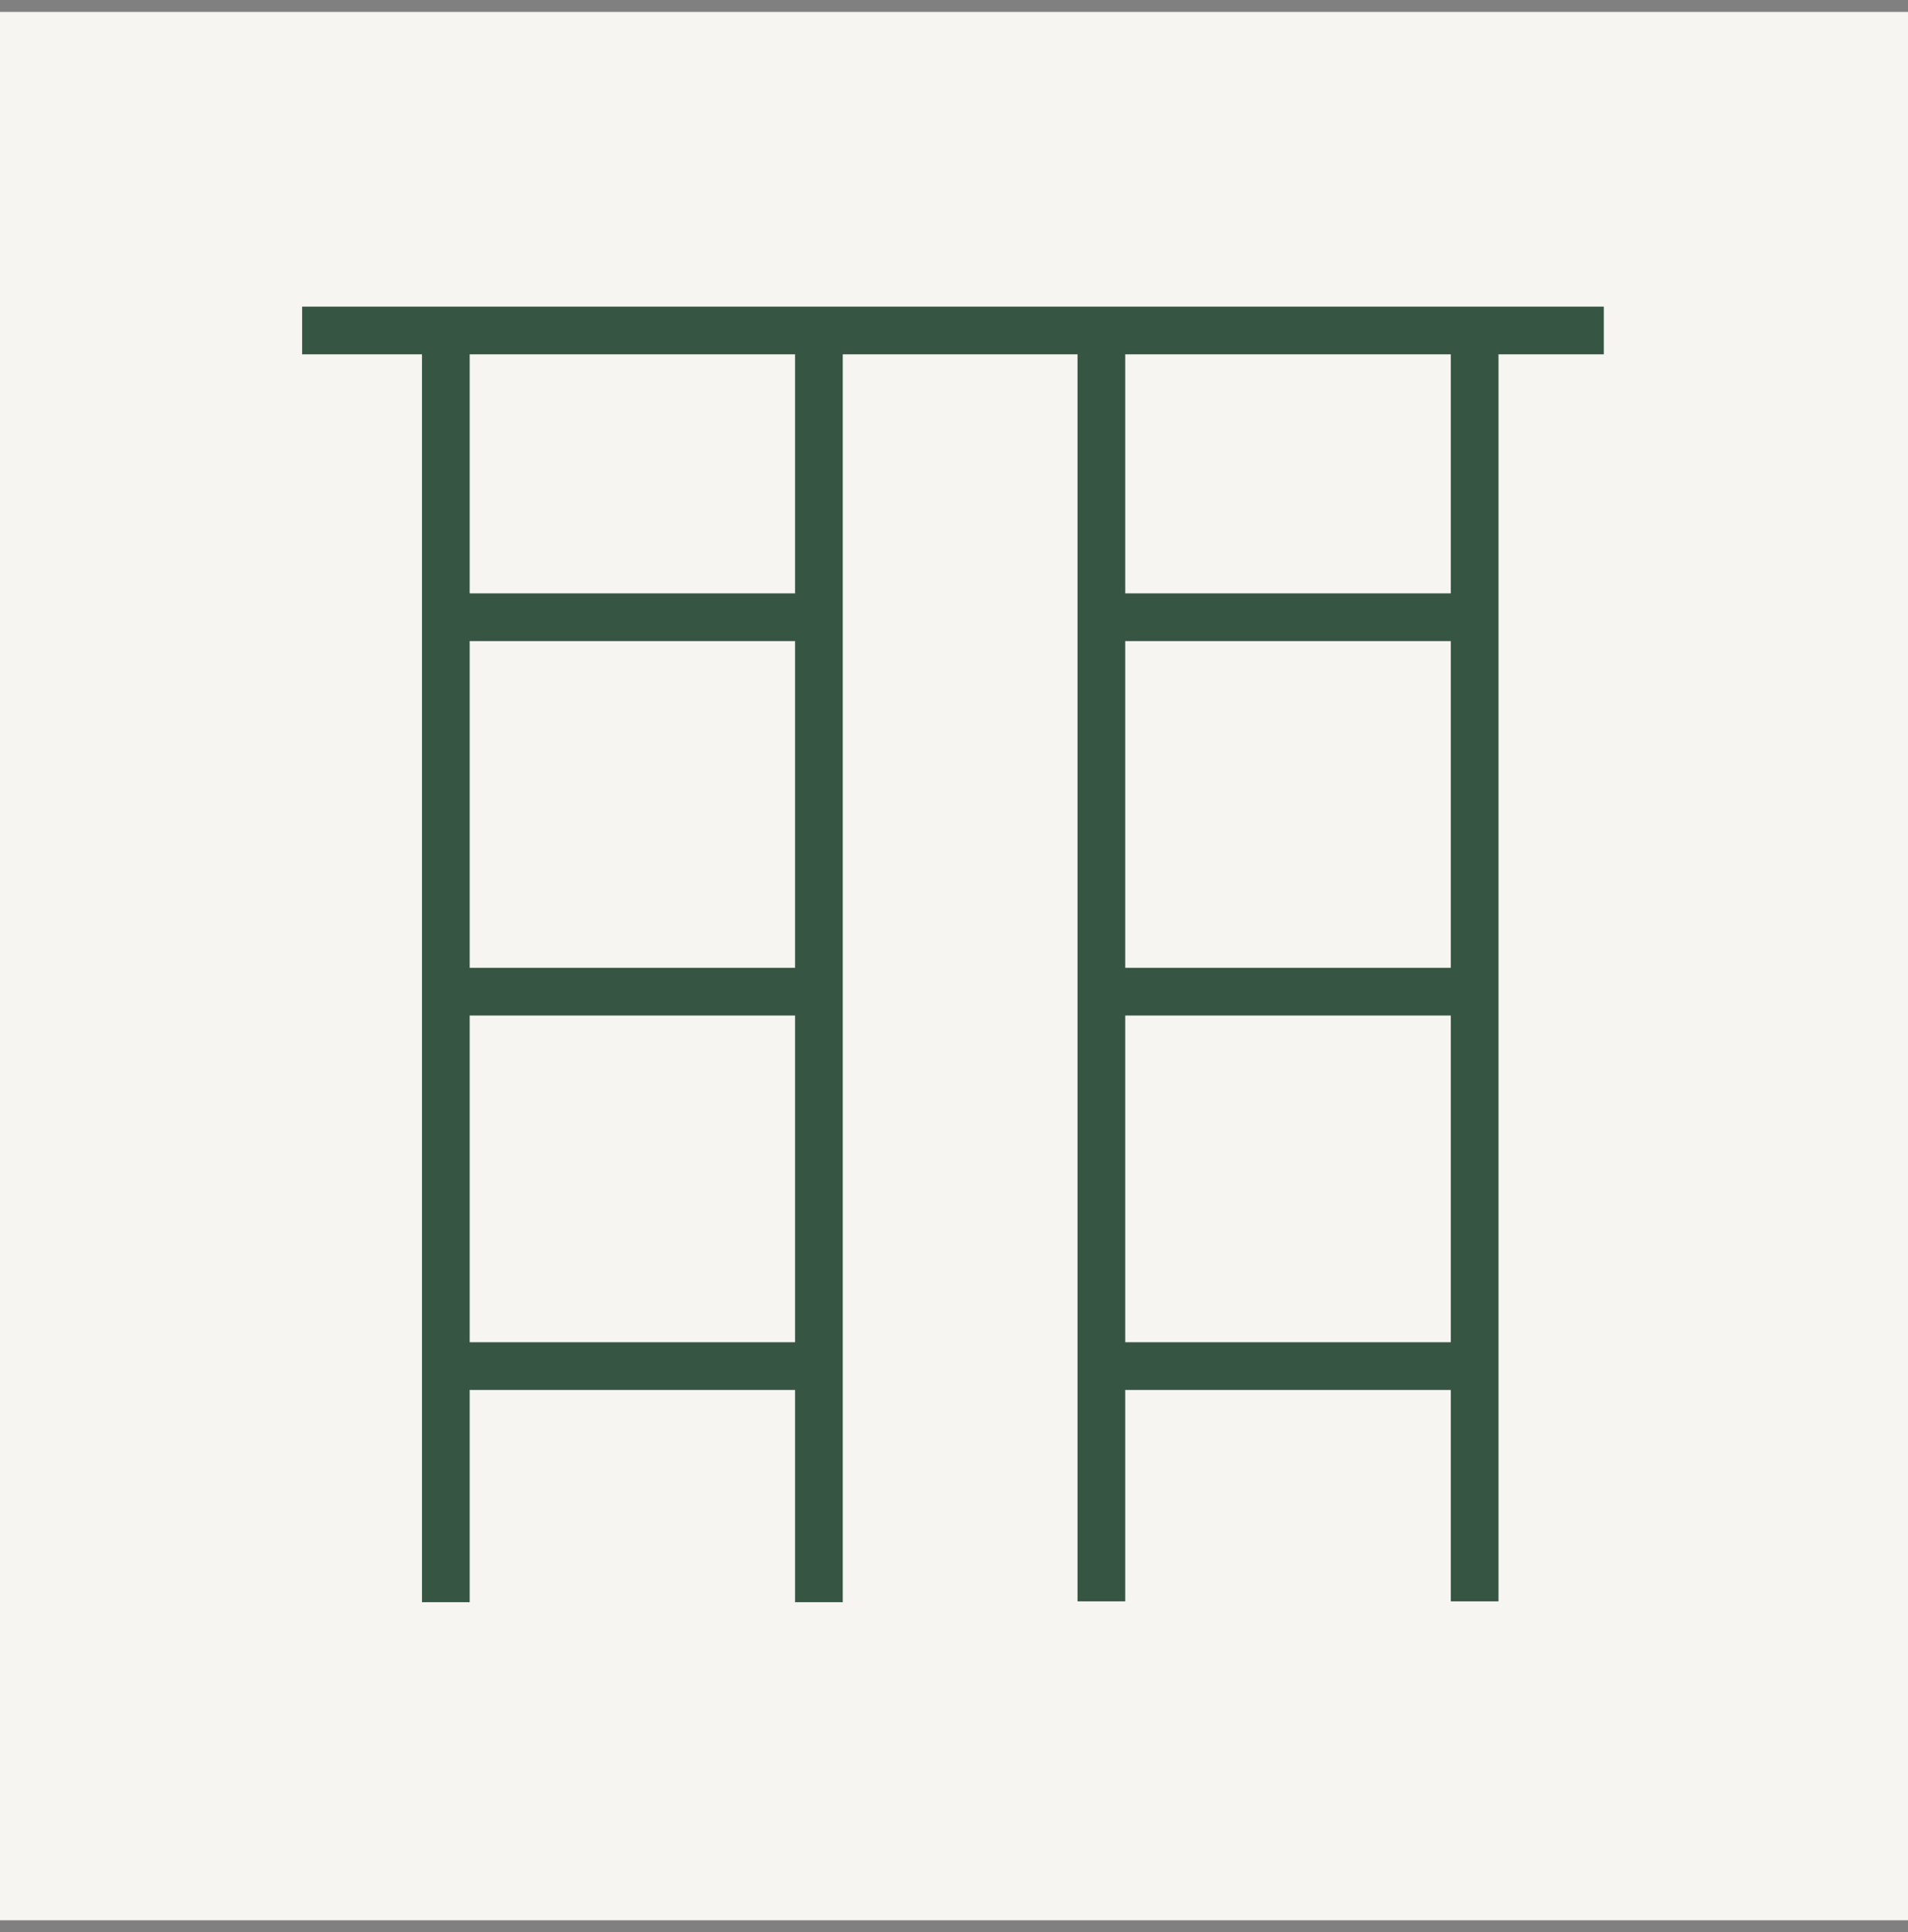 <svg xmlns="http://www.w3.org/2000/svg" fill="none" viewBox="0 0 80 81" height="81" width="80">
<rect x="0" y="0" width="80" height="81" fill="#808080" stroke="none"/>
<rect fill="#F6F5F1" height="80" width="80" y="0.5"></rect>
<path stroke-width="2" stroke="#375543" d="M19.102 57.268H34.735"></path>
<path stroke-width="2" stroke="#375543" d="M19.102 25.875H34.735"></path>
<path stroke-width="2" stroke="#375543" d="M46.215 57.268H62.156"></path>
<path stroke-width="2" stroke="#375543" d="M46.215 41.572H62.156"></path>
<path stroke-width="2" stroke="#375543" d="M46.215 25.875H62.156"></path>
<path stroke-width="2" stroke="#375543" d="M19.102 41.572H34.735"></path>
<path stroke-width="2" stroke="#375543" d="M18.693 67.166V13.869"></path>
<path stroke-width="2" stroke="#375543" d="M34.336 67.166V13.869"></path>
<path stroke-width="2" stroke="#375543" d="M46.18 67.131V13.834"></path>
<path stroke-width="2" stroke="#375543" d="M61.83 67.131V13.834"></path>
<path stroke-width="2" stroke="#375543" d="M12.668 13.854H67.246"></path>
</svg>
